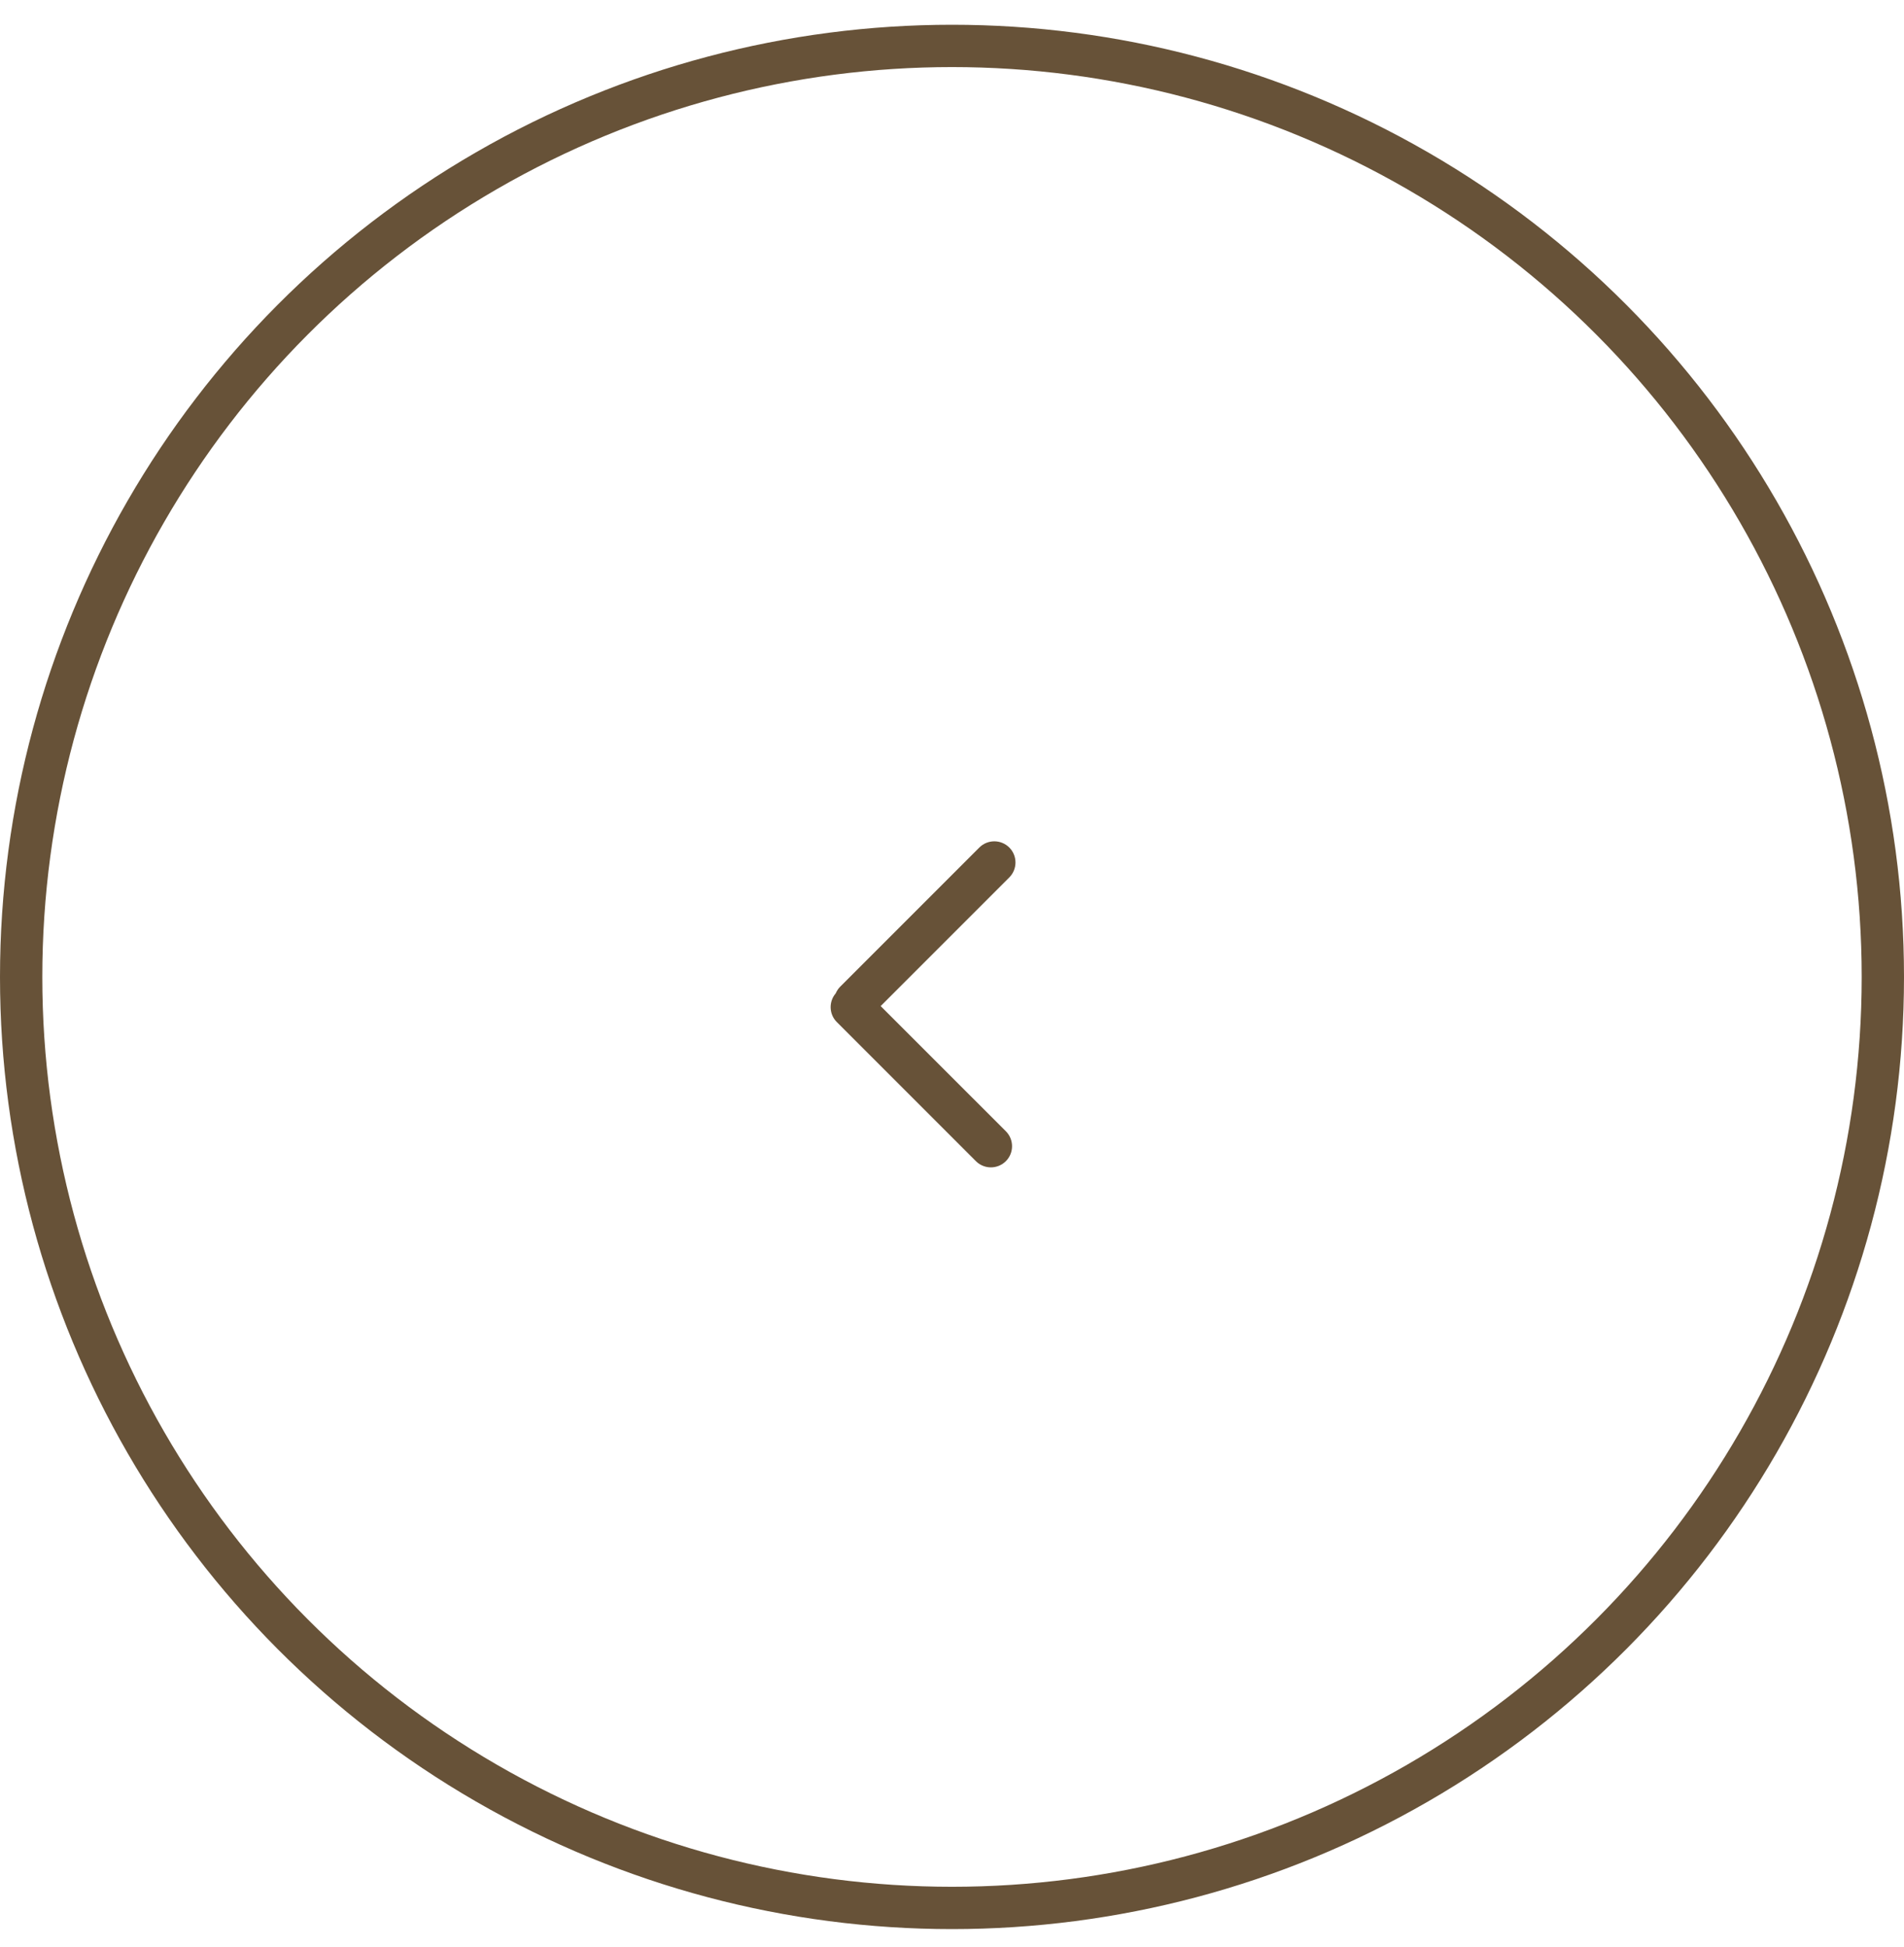 <svg width="45" height="46" viewBox="0 0 45 46" fill="none" xmlns="http://www.w3.org/2000/svg">
<path fill-rule="evenodd" clip-rule="evenodd" d="M23.065 27.439C23.261 27.634 23.577 27.634 23.773 27.439C23.968 27.244 23.968 26.927 23.773 26.732L20.814 23.774L23.854 20.734C24.049 20.539 24.049 20.222 23.854 20.027C23.658 19.832 23.342 19.832 23.146 20.027L19.859 23.314C19.812 23.361 19.777 23.415 19.752 23.473C19.584 23.669 19.592 23.966 19.778 24.152L23.065 27.439Z" fill="#675238"/>
<circle cx="22.5" cy="23.085" r="22" transform="rotate(-180 22.5 23.085)" stroke="#675238"/>
</svg>
